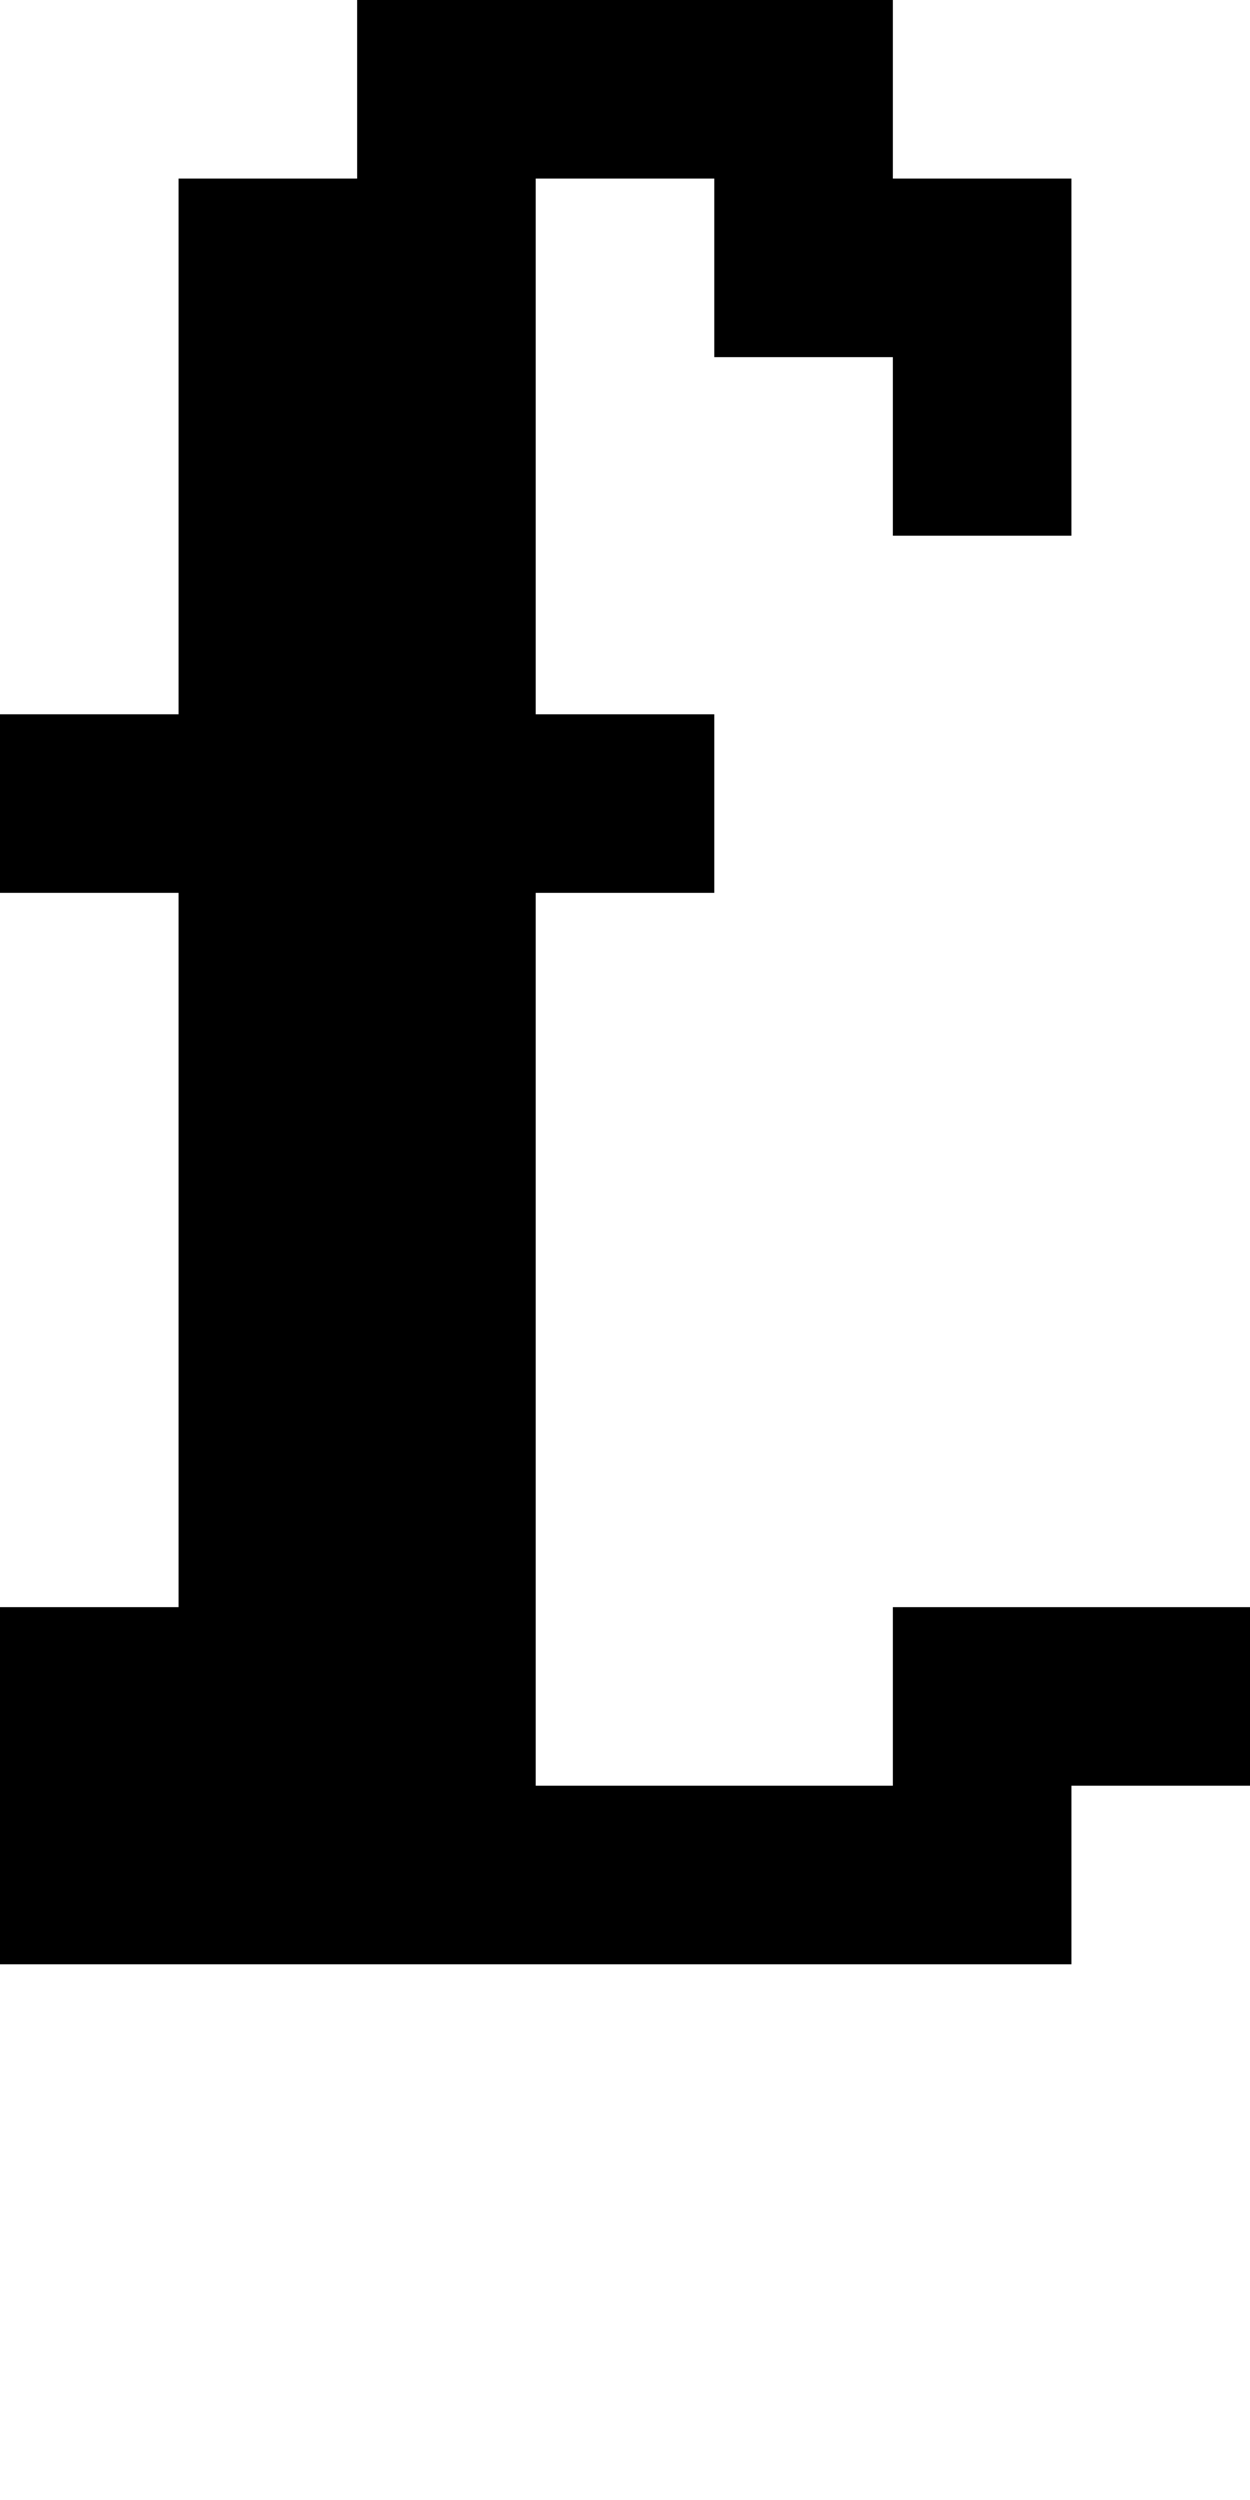 <?xml version="1.0" standalone="no"?>
<!DOCTYPE svg PUBLIC "-//W3C//DTD SVG 20010904//EN"
 "http://www.w3.org/TR/2001/REC-SVG-20010904/DTD/svg10.dtd">
<svg version="1.0" xmlns="http://www.w3.org/2000/svg"
 width="28pt" height="56pt" viewBox="0 0 28 56"
 preserveAspectRatio="xMidYMid meet">
<g transform="translate(0,56) scale(1,-1)"
fill="#000000" stroke="none">
<path d="M8 54 l0 -2 -2 0 -2 0 0 -6 0 -6 -2 0 -2 0 0 -2 0 -2 2 0 2 0 0 -8 0
-8 -2 0 -2 0 0 -4 0 -4 12 0 12 0 0 2 0 2 2 0 2 0 0 2 0 2 -4 0 -4 0 0 -2 0
-2 -4 0 -4 0 0 10 0 10 2 0 2 0 0 2 0 2 -2 0 -2 0 0 6 0 6 2 0 2 0 0 -2 0 -2
2 0 2 0 0 -2 0 -2 2 0 2 0 0 4 0 4 -2 0 -2 0 0 2 0 2 -6 0 -6 0 0 -2z"/>
</g>
</svg>
